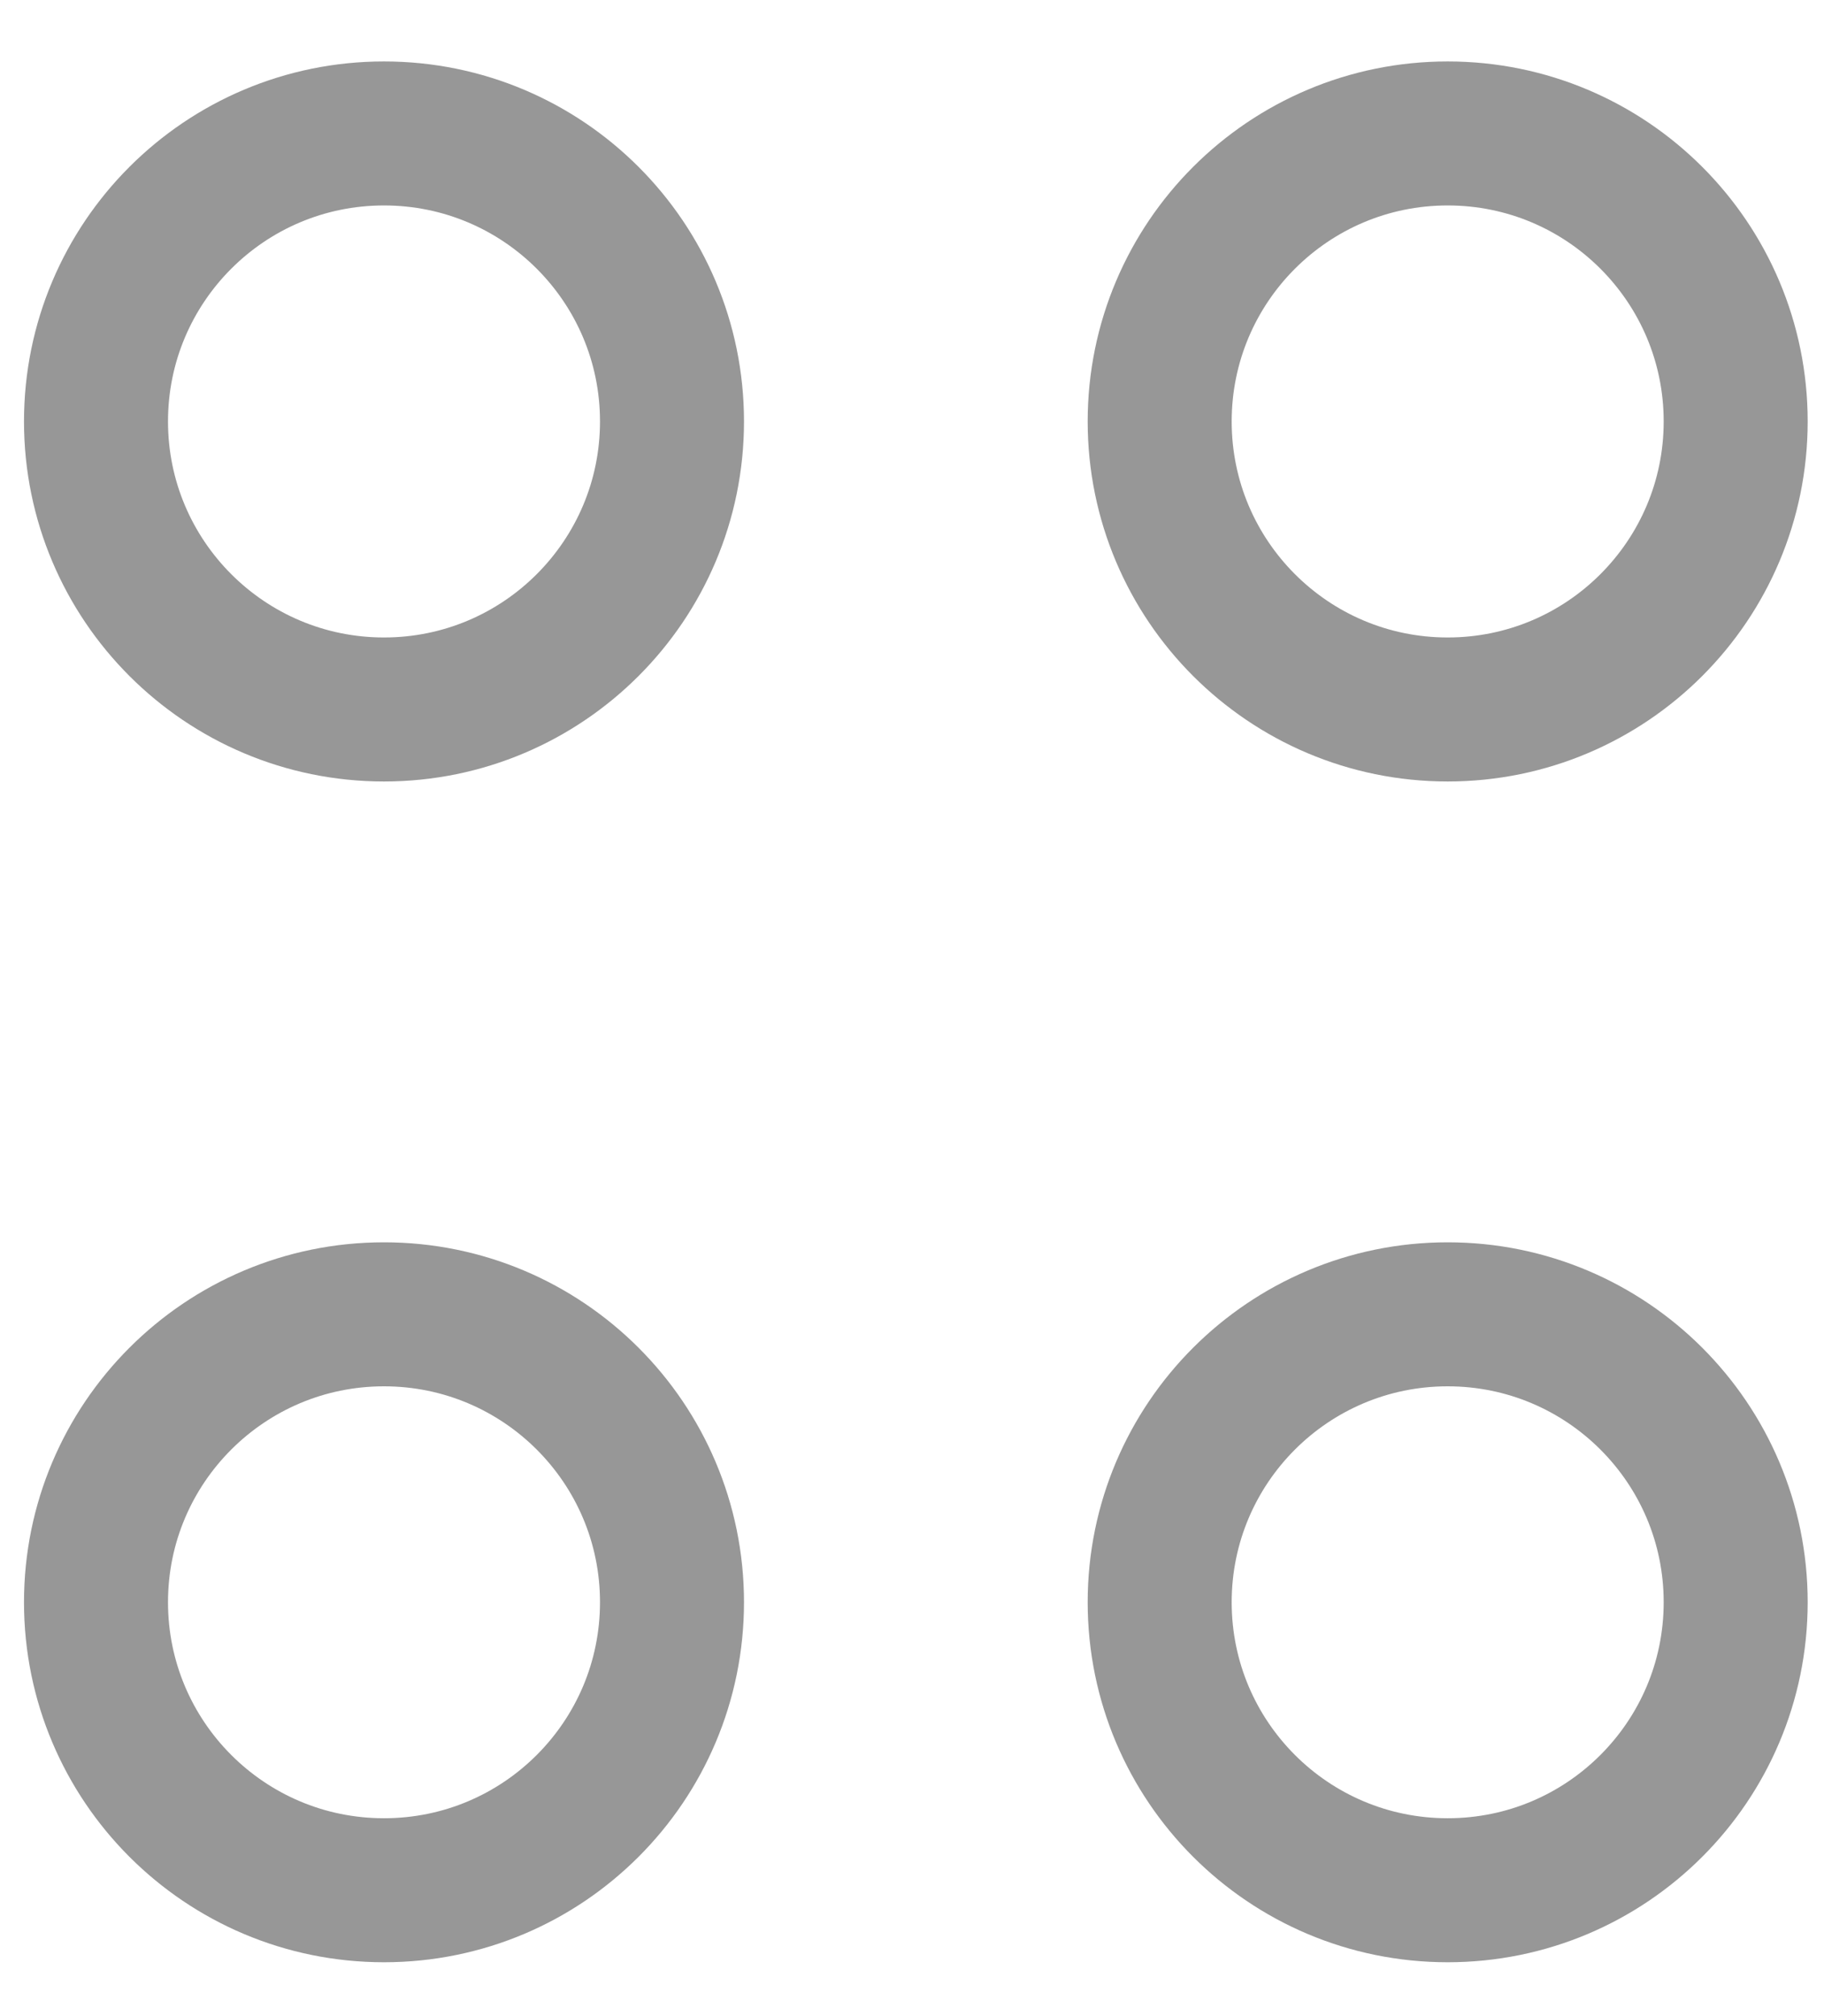 <svg width="19" height="21" viewBox="0 0 19 21" fill="none" xmlns="http://www.w3.org/2000/svg">
<path d="M15.08 7.39C16.737 7.39 18.08 6.046 18.08 4.39C18.08 2.733 16.737 1.39 15.08 1.39C13.423 1.39 12.08 2.733 12.08 4.39C12.08 6.046 13.423 7.39 15.08 7.39Z" stroke="#979797" stroke-width="1.5" stroke-miterlimit="10" stroke-linecap="round" stroke-linejoin="round"/>
<path d="M4 7.39C5.657 7.39 7 6.046 7 4.39C7 2.733 5.657 1.39 4 1.39C2.343 1.39 1 2.733 1 4.39C1 6.046 2.343 7.39 4 7.39Z" stroke="#979797" stroke-width="1.5" stroke-miterlimit="10" stroke-linecap="round" stroke-linejoin="round"/>
<path d="M15.08 19.689C16.737 19.689 18.08 18.346 18.08 16.689C18.08 15.033 16.737 13.69 15.08 13.69C13.423 13.69 12.08 15.033 12.08 16.689C12.08 18.346 13.423 19.689 15.08 19.689Z" stroke="#979797" stroke-width="1.5" stroke-miterlimit="10" stroke-linecap="round" stroke-linejoin="round"/>
<path d="M4 19.689C5.657 19.689 7 18.346 7 16.689C7 15.033 5.657 13.69 4 13.69C2.343 13.69 1 15.033 1 16.689C1 18.346 2.343 19.689 4 19.689Z" stroke="#979797" stroke-width="1.5" stroke-miterlimit="10" stroke-linecap="round" stroke-linejoin="round"/>
</svg>
